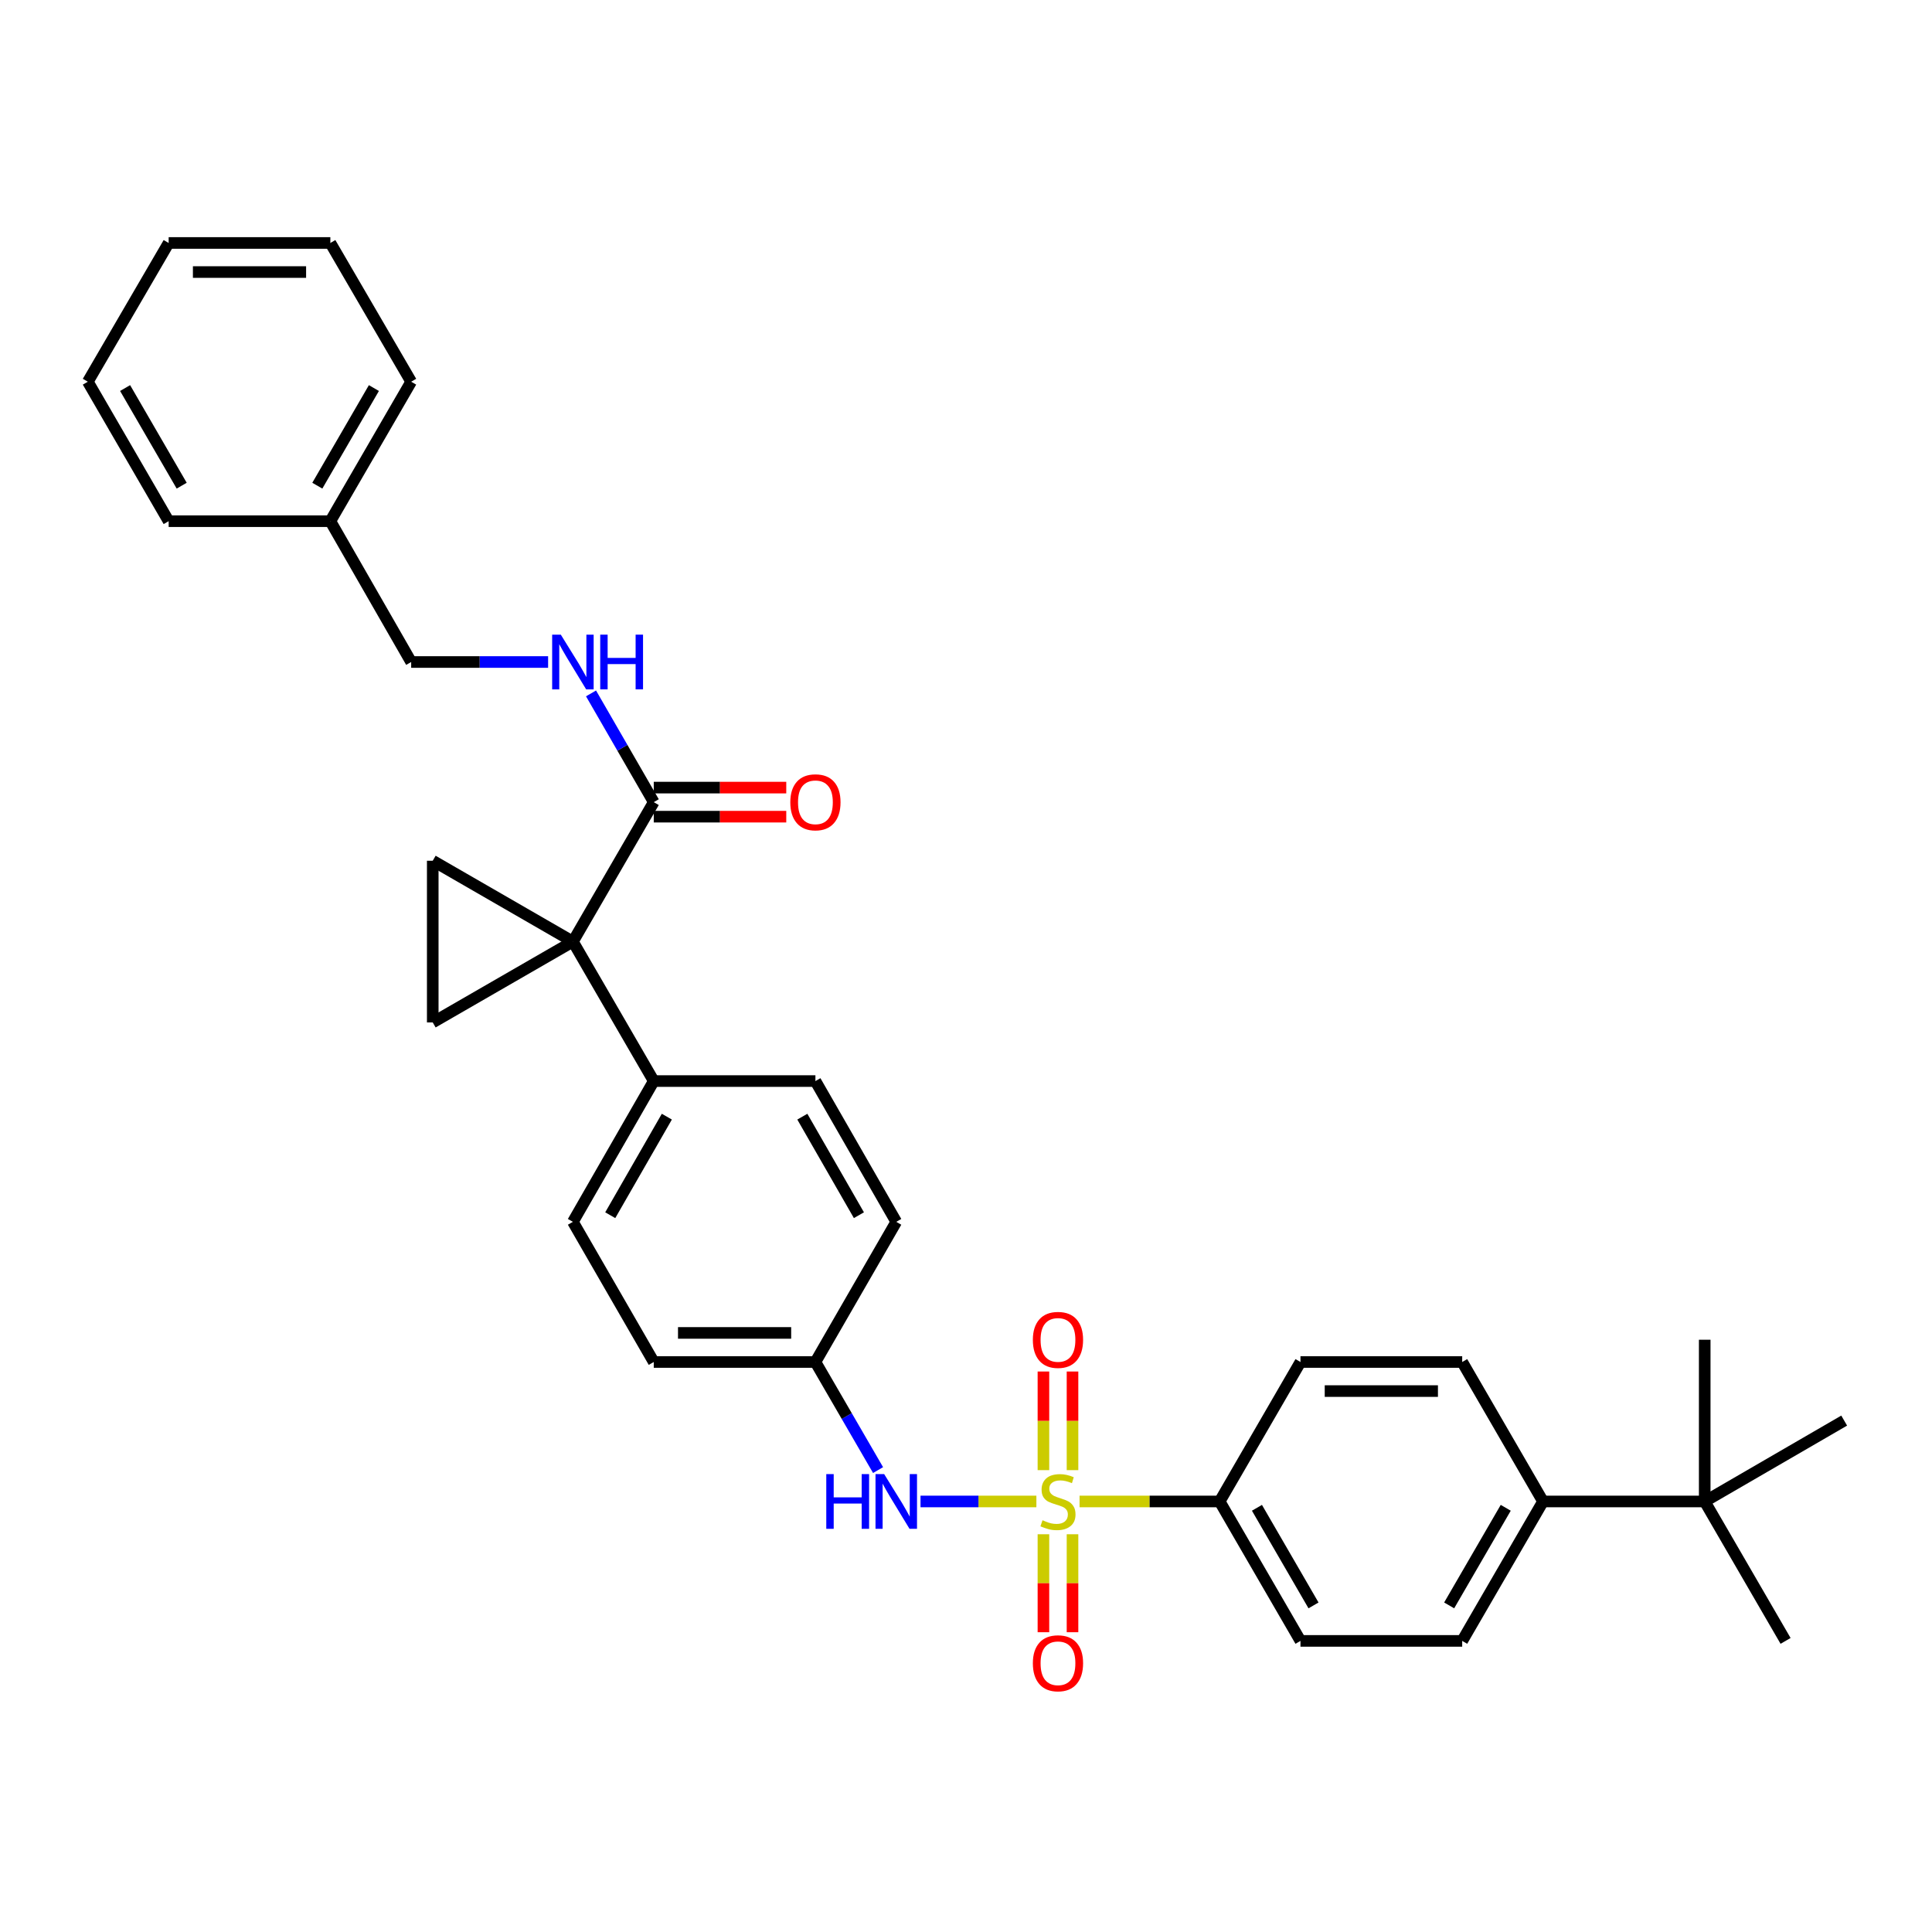 <?xml version='1.0' encoding='iso-8859-1'?>
<svg version='1.1' baseProfile='full'
              xmlns='http://www.w3.org/2000/svg'
                      xmlns:rdkit='http://www.rdkit.org/xml'
                      xmlns:xlink='http://www.w3.org/1999/xlink'
                  xml:space='preserve'
width='1000px' height='1000px' viewBox='0 0 1000 1000'>
<!-- END OF HEADER -->
<rect style='opacity:1.0;fill:#FFFFFF;stroke:none' width='1000' height='1000' x='0' y='0'> </rect>
<path class='bond-4' d='M 536.431,777.156 L 506.443,777.156' style='fill:none;fill-rule:evenodd;stroke:#CCCC00;stroke-width:6px;stroke-linecap:butt;stroke-linejoin:miter;stroke-opacity:1' />
<path class='bond-4' d='M 506.443,777.156 L 476.455,777.156' style='fill:none;fill-rule:evenodd;stroke:#0000FF;stroke-width:6px;stroke-linecap:butt;stroke-linejoin:miter;stroke-opacity:1' />
<path class='bond-5' d='M 558.776,777.156 L 595.036,777.156' style='fill:none;fill-rule:evenodd;stroke:#CCCC00;stroke-width:6px;stroke-linecap:butt;stroke-linejoin:miter;stroke-opacity:1' />
<path class='bond-5' d='M 595.036,777.156 L 631.296,777.156' style='fill:none;fill-rule:evenodd;stroke:#000000;stroke-width:6px;stroke-linecap:butt;stroke-linejoin:miter;stroke-opacity:1' />
<path class='bond-7' d='M 540.078,794.128 L 540.078,819.482' style='fill:none;fill-rule:evenodd;stroke:#CCCC00;stroke-width:6px;stroke-linecap:butt;stroke-linejoin:miter;stroke-opacity:1' />
<path class='bond-7' d='M 540.078,819.482 L 540.078,844.836' style='fill:none;fill-rule:evenodd;stroke:#FF0000;stroke-width:6px;stroke-linecap:butt;stroke-linejoin:miter;stroke-opacity:1' />
<path class='bond-7' d='M 555.129,794.128 L 555.129,819.482' style='fill:none;fill-rule:evenodd;stroke:#CCCC00;stroke-width:6px;stroke-linecap:butt;stroke-linejoin:miter;stroke-opacity:1' />
<path class='bond-7' d='M 555.129,819.482 L 555.129,844.836' style='fill:none;fill-rule:evenodd;stroke:#FF0000;stroke-width:6px;stroke-linecap:butt;stroke-linejoin:miter;stroke-opacity:1' />
<path class='bond-8' d='M 555.129,760.943 L 555.129,735.419' style='fill:none;fill-rule:evenodd;stroke:#CCCC00;stroke-width:6px;stroke-linecap:butt;stroke-linejoin:miter;stroke-opacity:1' />
<path class='bond-8' d='M 555.129,735.419 L 555.129,709.894' style='fill:none;fill-rule:evenodd;stroke:#FF0000;stroke-width:6px;stroke-linecap:butt;stroke-linejoin:miter;stroke-opacity:1' />
<path class='bond-8' d='M 540.078,760.943 L 540.078,735.419' style='fill:none;fill-rule:evenodd;stroke:#CCCC00;stroke-width:6px;stroke-linecap:butt;stroke-linejoin:miter;stroke-opacity:1' />
<path class='bond-8' d='M 540.078,735.419 L 540.078,709.894' style='fill:none;fill-rule:evenodd;stroke:#FF0000;stroke-width:6px;stroke-linecap:butt;stroke-linejoin:miter;stroke-opacity:1' />
<path class='bond-0' d='M 296.533,487.371 L 338.384,559.558' style='fill:none;fill-rule:evenodd;stroke:#000000;stroke-width:6px;stroke-linecap:butt;stroke-linejoin:miter;stroke-opacity:1' />
<path class='bond-1' d='M 296.533,487.371 L 223.987,529.213' style='fill:none;fill-rule:evenodd;stroke:#000000;stroke-width:6px;stroke-linecap:butt;stroke-linejoin:miter;stroke-opacity:1' />
<path class='bond-2' d='M 296.533,487.371 L 223.987,445.52' style='fill:none;fill-rule:evenodd;stroke:#000000;stroke-width:6px;stroke-linecap:butt;stroke-linejoin:miter;stroke-opacity:1' />
<path class='bond-3' d='M 296.533,487.371 L 338.384,415.184' style='fill:none;fill-rule:evenodd;stroke:#000000;stroke-width:6px;stroke-linecap:butt;stroke-linejoin:miter;stroke-opacity:1' />
<path class='bond-34' d='M 223.987,529.213 L 223.987,445.52' style='fill:none;fill-rule:evenodd;stroke:#000000;stroke-width:6px;stroke-linecap:butt;stroke-linejoin:miter;stroke-opacity:1' />
<path class='bond-9' d='M 338.384,415.184 L 322.148,387.045' style='fill:none;fill-rule:evenodd;stroke:#000000;stroke-width:6px;stroke-linecap:butt;stroke-linejoin:miter;stroke-opacity:1' />
<path class='bond-9' d='M 322.148,387.045 L 305.912,358.907' style='fill:none;fill-rule:evenodd;stroke:#0000FF;stroke-width:6px;stroke-linecap:butt;stroke-linejoin:miter;stroke-opacity:1' />
<path class='bond-12' d='M 338.384,422.709 L 372.676,422.709' style='fill:none;fill-rule:evenodd;stroke:#000000;stroke-width:6px;stroke-linecap:butt;stroke-linejoin:miter;stroke-opacity:1' />
<path class='bond-12' d='M 372.676,422.709 L 406.968,422.709' style='fill:none;fill-rule:evenodd;stroke:#FF0000;stroke-width:6px;stroke-linecap:butt;stroke-linejoin:miter;stroke-opacity:1' />
<path class='bond-12' d='M 338.384,407.658 L 372.676,407.658' style='fill:none;fill-rule:evenodd;stroke:#000000;stroke-width:6px;stroke-linecap:butt;stroke-linejoin:miter;stroke-opacity:1' />
<path class='bond-12' d='M 372.676,407.658 L 406.968,407.658' style='fill:none;fill-rule:evenodd;stroke:#FF0000;stroke-width:6px;stroke-linecap:butt;stroke-linejoin:miter;stroke-opacity:1' />
<path class='bond-17' d='M 454.486,760.91 L 438.273,732.94' style='fill:none;fill-rule:evenodd;stroke:#0000FF;stroke-width:6px;stroke-linecap:butt;stroke-linejoin:miter;stroke-opacity:1' />
<path class='bond-17' d='M 438.273,732.94 L 422.06,704.969' style='fill:none;fill-rule:evenodd;stroke:#000000;stroke-width:6px;stroke-linecap:butt;stroke-linejoin:miter;stroke-opacity:1' />
<path class='bond-13' d='M 631.296,777.156 L 673.122,704.969' style='fill:none;fill-rule:evenodd;stroke:#000000;stroke-width:6px;stroke-linecap:butt;stroke-linejoin:miter;stroke-opacity:1' />
<path class='bond-14' d='M 631.296,777.156 L 673.122,849.326' style='fill:none;fill-rule:evenodd;stroke:#000000;stroke-width:6px;stroke-linecap:butt;stroke-linejoin:miter;stroke-opacity:1' />
<path class='bond-14' d='M 650.593,780.435 L 679.87,830.954' style='fill:none;fill-rule:evenodd;stroke:#000000;stroke-width:6px;stroke-linecap:butt;stroke-linejoin:miter;stroke-opacity:1' />
<path class='bond-6' d='M 338.384,559.558 L 296.533,632.422' style='fill:none;fill-rule:evenodd;stroke:#000000;stroke-width:6px;stroke-linecap:butt;stroke-linejoin:miter;stroke-opacity:1' />
<path class='bond-6' d='M 345.158,577.984 L 315.862,628.989' style='fill:none;fill-rule:evenodd;stroke:#000000;stroke-width:6px;stroke-linecap:butt;stroke-linejoin:miter;stroke-opacity:1' />
<path class='bond-33' d='M 338.384,559.558 L 422.06,559.558' style='fill:none;fill-rule:evenodd;stroke:#000000;stroke-width:6px;stroke-linecap:butt;stroke-linejoin:miter;stroke-opacity:1' />
<path class='bond-20' d='M 283.7,342.654 L 248.262,342.654' style='fill:none;fill-rule:evenodd;stroke:#0000FF;stroke-width:6px;stroke-linecap:butt;stroke-linejoin:miter;stroke-opacity:1' />
<path class='bond-20' d='M 248.262,342.654 L 212.824,342.654' style='fill:none;fill-rule:evenodd;stroke:#000000;stroke-width:6px;stroke-linecap:butt;stroke-linejoin:miter;stroke-opacity:1' />
<path class='bond-10' d='M 882.358,777.156 L 798.665,777.156' style='fill:none;fill-rule:evenodd;stroke:#000000;stroke-width:6px;stroke-linecap:butt;stroke-linejoin:miter;stroke-opacity:1' />
<path class='bond-24' d='M 882.358,777.156 L 954.545,735.297' style='fill:none;fill-rule:evenodd;stroke:#000000;stroke-width:6px;stroke-linecap:butt;stroke-linejoin:miter;stroke-opacity:1' />
<path class='bond-25' d='M 882.358,777.156 L 882.358,693.446' style='fill:none;fill-rule:evenodd;stroke:#000000;stroke-width:6px;stroke-linecap:butt;stroke-linejoin:miter;stroke-opacity:1' />
<path class='bond-26' d='M 882.358,777.156 L 924.209,849.326' style='fill:none;fill-rule:evenodd;stroke:#000000;stroke-width:6px;stroke-linecap:butt;stroke-linejoin:miter;stroke-opacity:1' />
<path class='bond-11' d='M 798.665,777.156 L 756.832,849.326' style='fill:none;fill-rule:evenodd;stroke:#000000;stroke-width:6px;stroke-linecap:butt;stroke-linejoin:miter;stroke-opacity:1' />
<path class='bond-11' d='M 779.369,780.434 L 750.085,830.953' style='fill:none;fill-rule:evenodd;stroke:#000000;stroke-width:6px;stroke-linecap:butt;stroke-linejoin:miter;stroke-opacity:1' />
<path class='bond-32' d='M 798.665,777.156 L 756.832,704.969' style='fill:none;fill-rule:evenodd;stroke:#000000;stroke-width:6px;stroke-linecap:butt;stroke-linejoin:miter;stroke-opacity:1' />
<path class='bond-15' d='M 673.122,704.969 L 756.832,704.969' style='fill:none;fill-rule:evenodd;stroke:#000000;stroke-width:6px;stroke-linecap:butt;stroke-linejoin:miter;stroke-opacity:1' />
<path class='bond-15' d='M 685.678,720.02 L 744.275,720.02' style='fill:none;fill-rule:evenodd;stroke:#000000;stroke-width:6px;stroke-linecap:butt;stroke-linejoin:miter;stroke-opacity:1' />
<path class='bond-16' d='M 673.122,849.326 L 756.832,849.326' style='fill:none;fill-rule:evenodd;stroke:#000000;stroke-width:6px;stroke-linecap:butt;stroke-linejoin:miter;stroke-opacity:1' />
<path class='bond-21' d='M 422.06,704.969 L 463.902,632.422' style='fill:none;fill-rule:evenodd;stroke:#000000;stroke-width:6px;stroke-linecap:butt;stroke-linejoin:miter;stroke-opacity:1' />
<path class='bond-22' d='M 422.06,704.969 L 338.384,704.969' style='fill:none;fill-rule:evenodd;stroke:#000000;stroke-width:6px;stroke-linecap:butt;stroke-linejoin:miter;stroke-opacity:1' />
<path class='bond-22' d='M 409.509,689.918 L 350.935,689.918' style='fill:none;fill-rule:evenodd;stroke:#000000;stroke-width:6px;stroke-linecap:butt;stroke-linejoin:miter;stroke-opacity:1' />
<path class='bond-18' d='M 422.06,559.558 L 463.902,632.422' style='fill:none;fill-rule:evenodd;stroke:#000000;stroke-width:6px;stroke-linecap:butt;stroke-linejoin:miter;stroke-opacity:1' />
<path class='bond-18' d='M 415.284,577.983 L 444.574,628.988' style='fill:none;fill-rule:evenodd;stroke:#000000;stroke-width:6px;stroke-linecap:butt;stroke-linejoin:miter;stroke-opacity:1' />
<path class='bond-19' d='M 296.533,632.422 L 338.384,704.969' style='fill:none;fill-rule:evenodd;stroke:#000000;stroke-width:6px;stroke-linecap:butt;stroke-linejoin:miter;stroke-opacity:1' />
<path class='bond-23' d='M 212.824,342.654 L 170.99,269.764' style='fill:none;fill-rule:evenodd;stroke:#000000;stroke-width:6px;stroke-linecap:butt;stroke-linejoin:miter;stroke-opacity:1' />
<path class='bond-27' d='M 170.99,269.764 L 212.824,197.577' style='fill:none;fill-rule:evenodd;stroke:#000000;stroke-width:6px;stroke-linecap:butt;stroke-linejoin:miter;stroke-opacity:1' />
<path class='bond-27' d='M 164.242,251.389 L 193.526,200.858' style='fill:none;fill-rule:evenodd;stroke:#000000;stroke-width:6px;stroke-linecap:butt;stroke-linejoin:miter;stroke-opacity:1' />
<path class='bond-28' d='M 170.99,269.764 L 87.297,269.764' style='fill:none;fill-rule:evenodd;stroke:#000000;stroke-width:6px;stroke-linecap:butt;stroke-linejoin:miter;stroke-opacity:1' />
<path class='bond-29' d='M 212.824,197.577 L 170.99,125.758' style='fill:none;fill-rule:evenodd;stroke:#000000;stroke-width:6px;stroke-linecap:butt;stroke-linejoin:miter;stroke-opacity:1' />
<path class='bond-30' d='M 87.297,269.764 L 45.455,197.577' style='fill:none;fill-rule:evenodd;stroke:#000000;stroke-width:6px;stroke-linecap:butt;stroke-linejoin:miter;stroke-opacity:1' />
<path class='bond-30' d='M 94.042,251.388 L 64.753,200.857' style='fill:none;fill-rule:evenodd;stroke:#000000;stroke-width:6px;stroke-linecap:butt;stroke-linejoin:miter;stroke-opacity:1' />
<path class='bond-35' d='M 170.99,125.758 L 87.297,125.758' style='fill:none;fill-rule:evenodd;stroke:#000000;stroke-width:6px;stroke-linecap:butt;stroke-linejoin:miter;stroke-opacity:1' />
<path class='bond-35' d='M 158.436,140.809 L 99.851,140.809' style='fill:none;fill-rule:evenodd;stroke:#000000;stroke-width:6px;stroke-linecap:butt;stroke-linejoin:miter;stroke-opacity:1' />
<path class='bond-31' d='M 45.455,197.577 L 87.297,125.758' style='fill:none;fill-rule:evenodd;stroke:#000000;stroke-width:6px;stroke-linecap:butt;stroke-linejoin:miter;stroke-opacity:1' />
<path  class='atom-0' d='M 539.604 786.876
Q 539.924 786.996, 541.244 787.556
Q 542.564 788.116, 544.004 788.476
Q 545.484 788.796, 546.924 788.796
Q 549.604 788.796, 551.164 787.516
Q 552.724 786.196, 552.724 783.916
Q 552.724 782.356, 551.924 781.396
Q 551.164 780.436, 549.964 779.916
Q 548.764 779.396, 546.764 778.796
Q 544.244 778.036, 542.724 777.316
Q 541.244 776.596, 540.164 775.076
Q 539.124 773.556, 539.124 770.996
Q 539.124 767.436, 541.524 765.236
Q 543.964 763.036, 548.764 763.036
Q 552.044 763.036, 555.764 764.596
L 554.844 767.676
Q 551.444 766.276, 548.884 766.276
Q 546.124 766.276, 544.604 767.436
Q 543.084 768.556, 543.124 770.516
Q 543.124 772.036, 543.884 772.956
Q 544.684 773.876, 545.804 774.396
Q 546.964 774.916, 548.884 775.516
Q 551.444 776.316, 552.964 777.116
Q 554.484 777.916, 555.564 779.556
Q 556.684 781.156, 556.684 783.916
Q 556.684 787.836, 554.044 789.956
Q 551.444 792.036, 547.084 792.036
Q 544.564 792.036, 542.644 791.476
Q 540.764 790.956, 538.524 790.036
L 539.604 786.876
' fill='#CCCC00'/>
<path  class='atom-5' d='M 427.682 762.996
L 431.522 762.996
L 431.522 775.036
L 446.002 775.036
L 446.002 762.996
L 449.842 762.996
L 449.842 791.316
L 446.002 791.316
L 446.002 778.236
L 431.522 778.236
L 431.522 791.316
L 427.682 791.316
L 427.682 762.996
' fill='#0000FF'/>
<path  class='atom-5' d='M 457.642 762.996
L 466.922 777.996
Q 467.842 779.476, 469.322 782.156
Q 470.802 784.836, 470.882 784.996
L 470.882 762.996
L 474.642 762.996
L 474.642 791.316
L 470.762 791.316
L 460.802 774.916
Q 459.642 772.996, 458.402 770.796
Q 457.202 768.596, 456.842 767.916
L 456.842 791.316
L 453.162 791.316
L 453.162 762.996
L 457.642 762.996
' fill='#0000FF'/>
<path  class='atom-8' d='M 534.604 860.904
Q 534.604 854.104, 537.964 850.304
Q 541.324 846.504, 547.604 846.504
Q 553.884 846.504, 557.244 850.304
Q 560.604 854.104, 560.604 860.904
Q 560.604 867.784, 557.204 871.704
Q 553.804 875.584, 547.604 875.584
Q 541.364 875.584, 537.964 871.704
Q 534.604 867.824, 534.604 860.904
M 547.604 872.384
Q 551.924 872.384, 554.244 869.504
Q 556.604 866.584, 556.604 860.904
Q 556.604 855.344, 554.244 852.544
Q 551.924 849.704, 547.604 849.704
Q 543.284 849.704, 540.924 852.504
Q 538.604 855.304, 538.604 860.904
Q 538.604 866.624, 540.924 869.504
Q 543.284 872.384, 547.604 872.384
' fill='#FF0000'/>
<path  class='atom-9' d='M 534.604 693.526
Q 534.604 686.726, 537.964 682.926
Q 541.324 679.126, 547.604 679.126
Q 553.884 679.126, 557.244 682.926
Q 560.604 686.726, 560.604 693.526
Q 560.604 700.406, 557.204 704.326
Q 553.804 708.206, 547.604 708.206
Q 541.364 708.206, 537.964 704.326
Q 534.604 700.446, 534.604 693.526
M 547.604 705.006
Q 551.924 705.006, 554.244 702.126
Q 556.604 699.206, 556.604 693.526
Q 556.604 687.966, 554.244 685.166
Q 551.924 682.326, 547.604 682.326
Q 543.284 682.326, 540.924 685.126
Q 538.604 687.926, 538.604 693.526
Q 538.604 699.246, 540.924 702.126
Q 543.284 705.006, 547.604 705.006
' fill='#FF0000'/>
<path  class='atom-10' d='M 290.273 328.494
L 299.553 343.494
Q 300.473 344.974, 301.953 347.654
Q 303.433 350.334, 303.513 350.494
L 303.513 328.494
L 307.273 328.494
L 307.273 356.814
L 303.393 356.814
L 293.433 340.414
Q 292.273 338.494, 291.033 336.294
Q 289.833 334.094, 289.473 333.414
L 289.473 356.814
L 285.793 356.814
L 285.793 328.494
L 290.273 328.494
' fill='#0000FF'/>
<path  class='atom-10' d='M 310.673 328.494
L 314.513 328.494
L 314.513 340.534
L 328.993 340.534
L 328.993 328.494
L 332.833 328.494
L 332.833 356.814
L 328.993 356.814
L 328.993 343.734
L 314.513 343.734
L 314.513 356.814
L 310.673 356.814
L 310.673 328.494
' fill='#0000FF'/>
<path  class='atom-13' d='M 409.06 415.264
Q 409.06 408.464, 412.42 404.664
Q 415.78 400.864, 422.06 400.864
Q 428.34 400.864, 431.7 404.664
Q 435.06 408.464, 435.06 415.264
Q 435.06 422.144, 431.66 426.064
Q 428.26 429.944, 422.06 429.944
Q 415.82 429.944, 412.42 426.064
Q 409.06 422.184, 409.06 415.264
M 422.06 426.744
Q 426.38 426.744, 428.7 423.864
Q 431.06 420.944, 431.06 415.264
Q 431.06 409.704, 428.7 406.904
Q 426.38 404.064, 422.06 404.064
Q 417.74 404.064, 415.38 406.864
Q 413.06 409.664, 413.06 415.264
Q 413.06 420.984, 415.38 423.864
Q 417.74 426.744, 422.06 426.744
' fill='#FF0000'/>
</svg>
